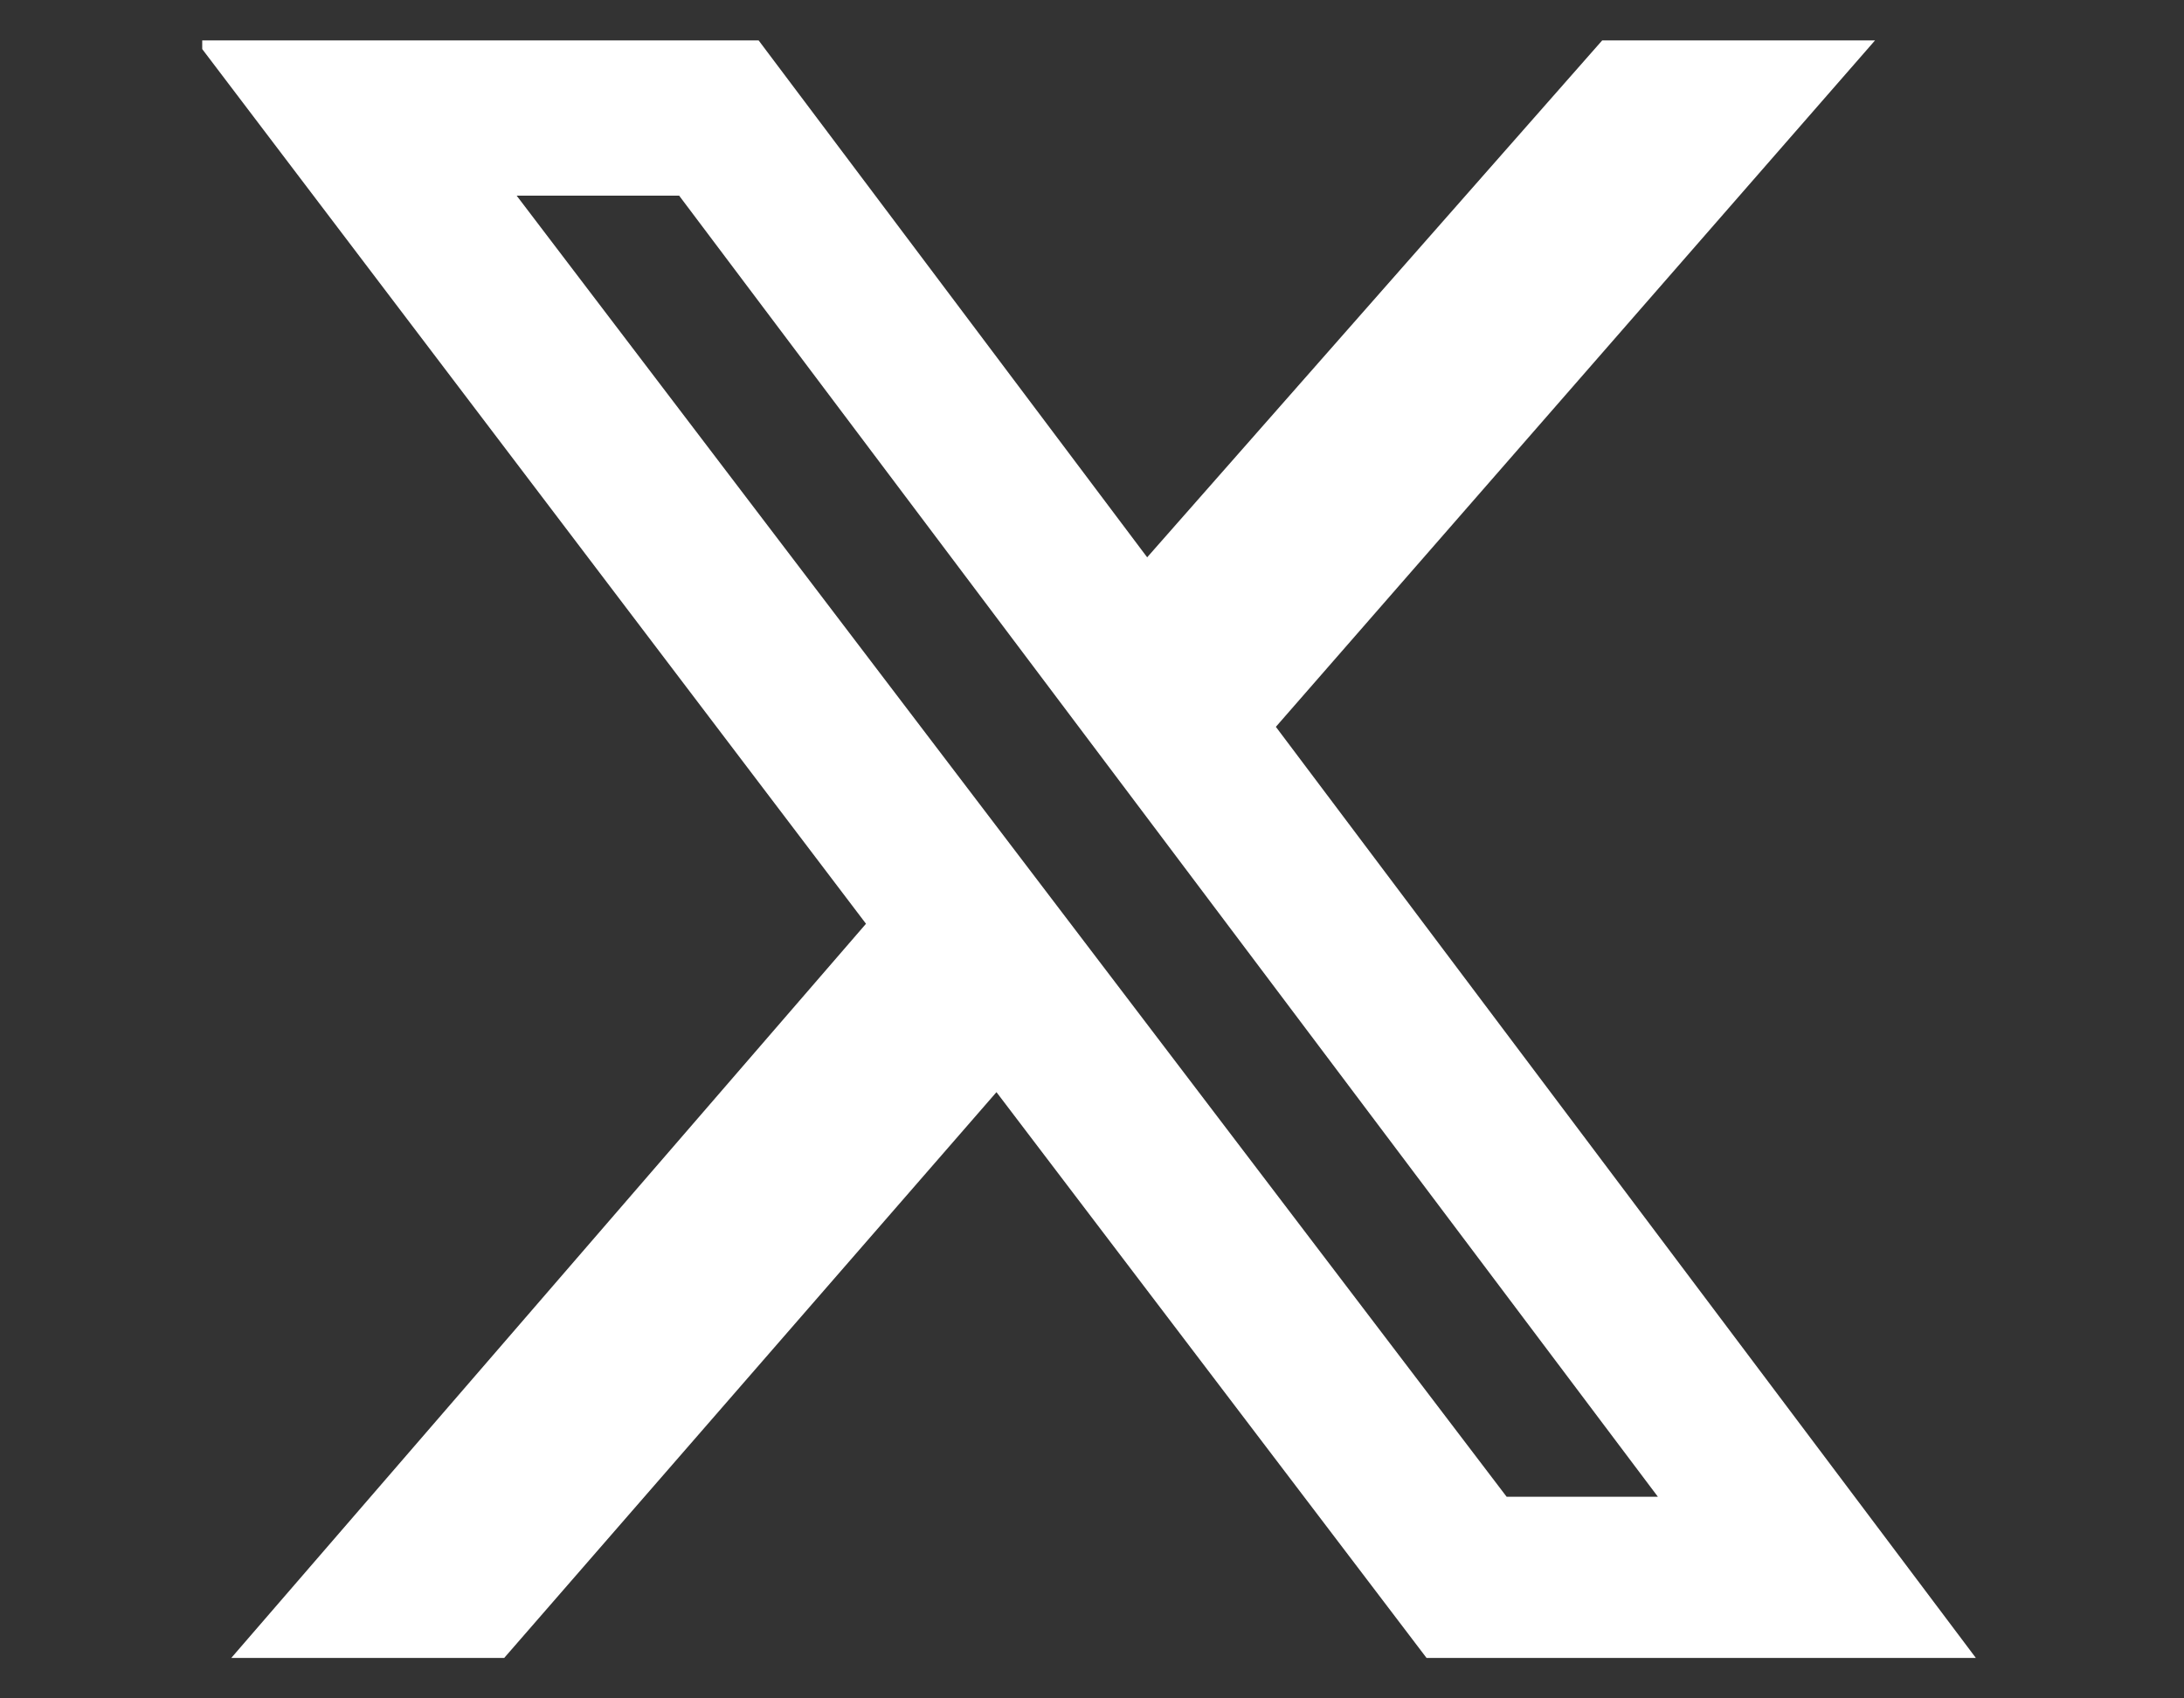<svg width="27" height="21" viewBox="0 0 27 21" fill="none" xmlns="http://www.w3.org/2000/svg">
<rect x="0" y="0" width="27" height="21" fill="#333333" stroke="none"/>
<g clip-path="url(#clip0_19061_4809)">
<path d="M19.807 0.5H23.18L15.773 8.987L24.427 20.5H17.636L12.319 13.504L6.233 20.5H2.859L10.706 11.422L2.419 0.5H9.379L14.182 6.891L19.807 0.5ZM18.626 18.507H20.496L8.396 2.419H6.387L18.626 18.507Z" fill="white"/>
</g>
<defs>
<clipPath id="clip0_19061_4809">
<rect width="22" height="20" fill="white" transform="translate(2.5 0.5)"/>
</clipPath>
</defs>
</svg>

